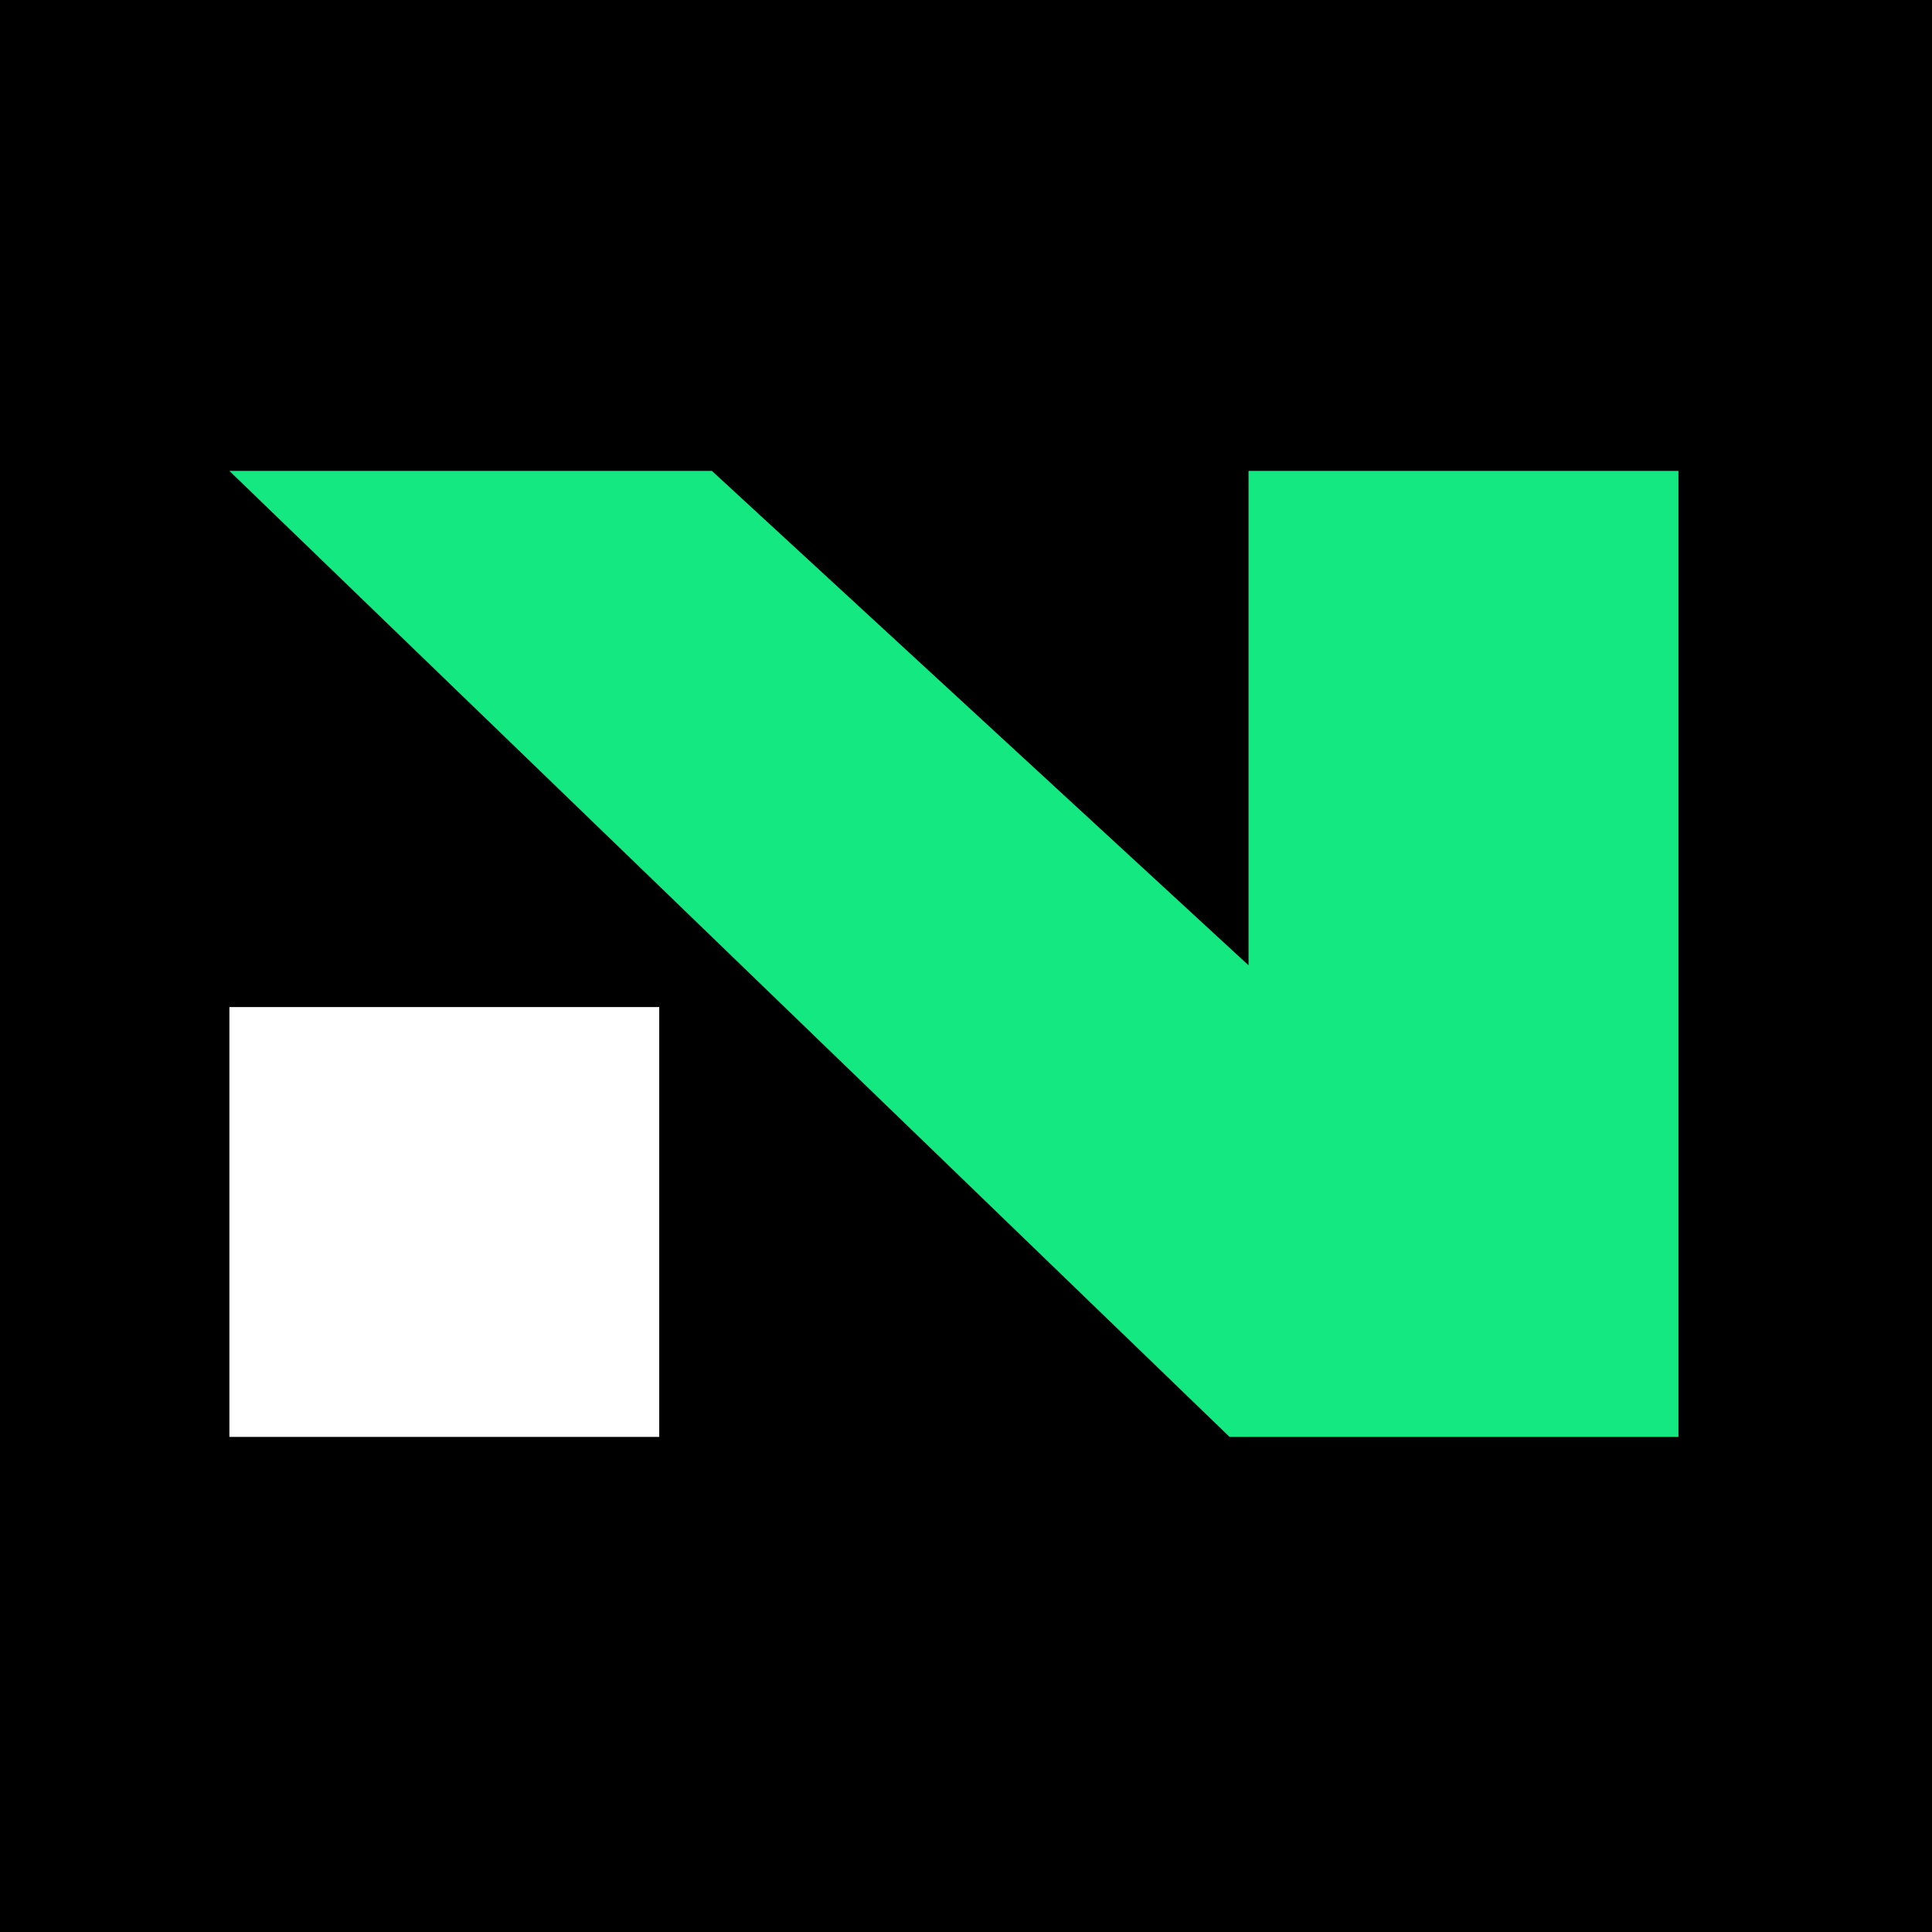 <svg xmlns="http://www.w3.org/2000/svg" id="Layer_2" viewBox="0 0 299.66 299.66"><defs><style> .cls-1 { fill: #13e881; } .cls-2 { fill: #fff; } </style></defs><g id="Layer_1-2" data-name="Layer_1"><g><rect width="299.66" height="299.66"></rect><polygon class="cls-1" points="190.71 222.87 260.33 222.87 260.33 73.04 193.65 73.04 193.65 149.72 110.42 73.04 35.58 73.04 190.71 222.87"></polygon><rect class="cls-2" x="35.58" y="156.2" width="66.67" height="66.67"></rect></g></g></svg>